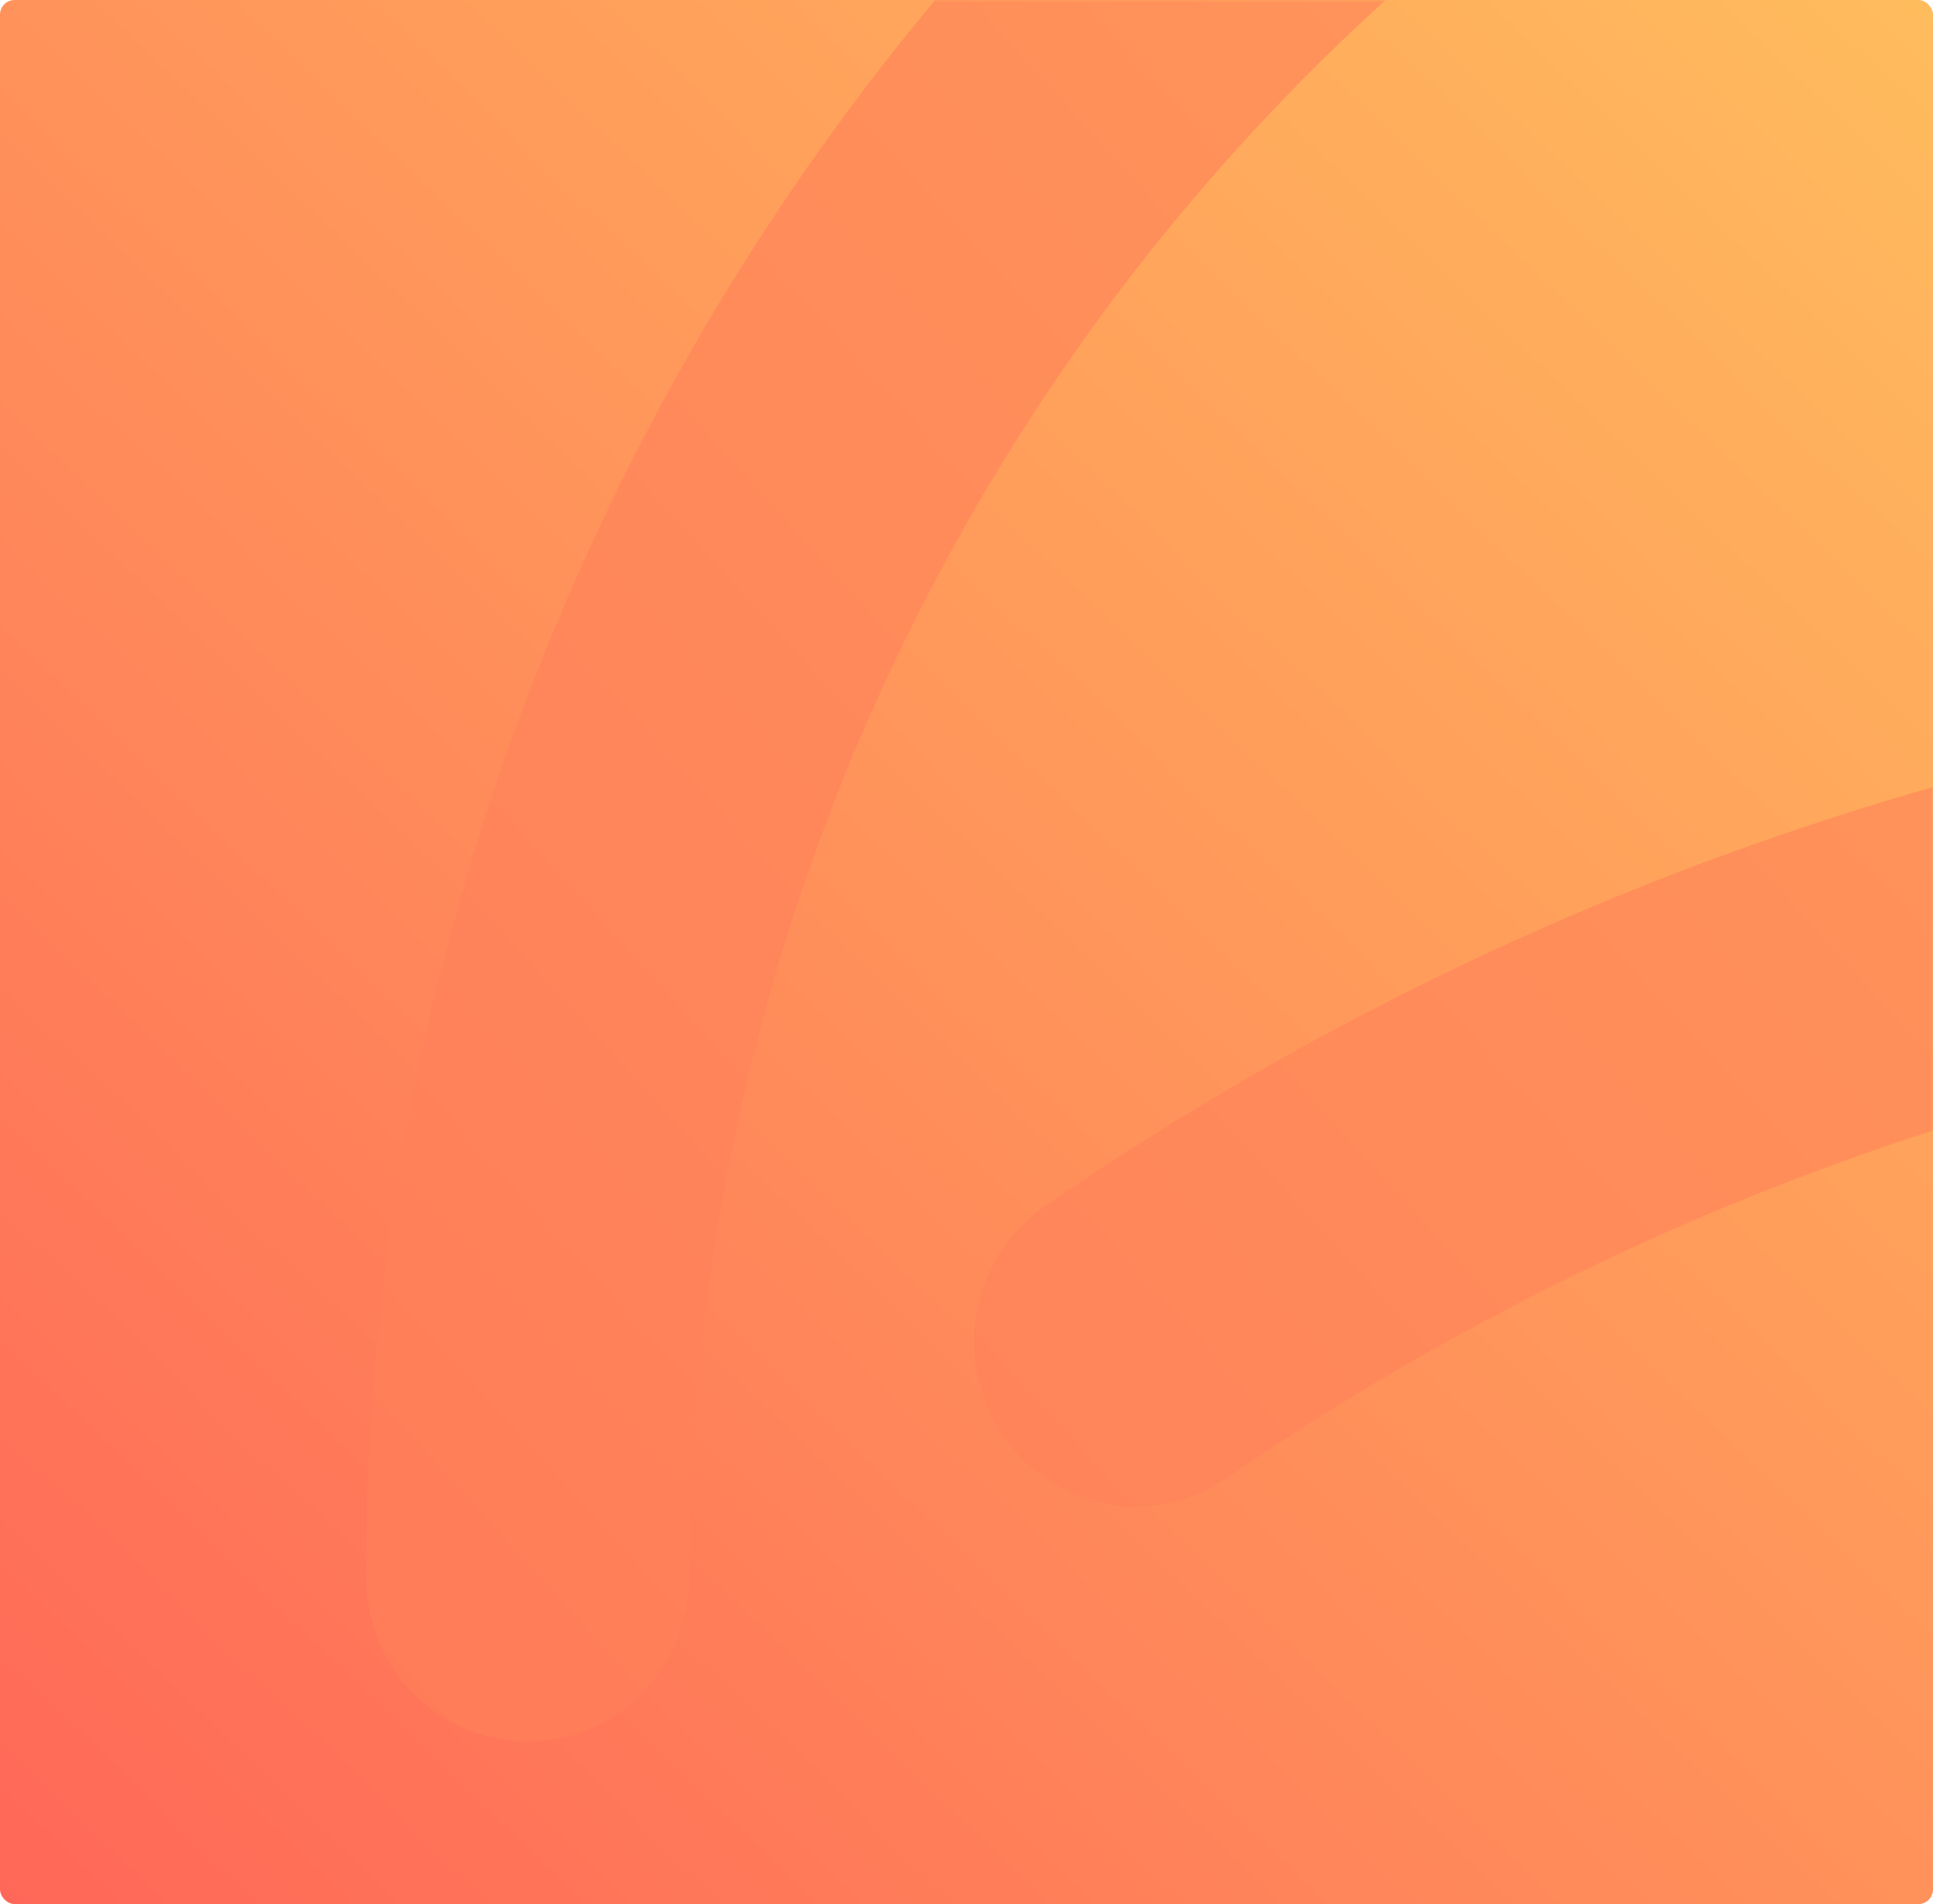 <svg height="390" viewBox="0 0 396 390" width="396" xmlns="http://www.w3.org/2000/svg" xmlns:xlink="http://www.w3.org/1999/xlink"><defs><linearGradient id="a" x1="0%" x2="100%" y1="100%" y2="0%"><stop offset="0" stop-color="#ff6858"/><stop offset="1" stop-color="#ffbc5d"/></linearGradient><rect id="b" height="390" rx="3" width="396"/><mask id="c" fill="#fff"><use fill="#fff" fill-rule="evenodd" xlink:href="#b"/></mask></defs><g fill="url(#a)"><use xlink:href="#b"/><path d="m593.137 754.764c15.171-201.569 187.852-357.331 399.531-357.331 18.28 0 33.135 15.074 33.135 33.675 0 18.643-14.855 33.717-33.135 33.717-171.412 0-312.14 121.013-331.948 280.105 120.271-27.664 224.054-107.571 282.798-222.064 8.501-16.502 28.555-22.8 44.69-14.318 16.217 8.608 22.53 28.972 14.071 45.474-85.129 165.939-252.127 268.979-435.878 268.979-184.824 0-352.276-103.922-437.034-271.204-8.377-16.585-2.022-36.908 14.236-45.432 16.217-8.482 36.23-1.973 44.607 14.528 58.555 115.545 162.686 196.162 283.633 224.006-19.831-159.147-160.389-280.052-331.917-280.052-18.322 0-33.136-15.116-33.136-33.717 0-18.601 14.814-33.717 33.136-33.717 211.787 0 384.292 155.73 399.496 357.339 8.938.569 17.934.857 26.978.857 8.962 0 17.878-.283 26.737-.844zm-360.383-446.188c-10.646 0-21.086-5.249-27.524-14.864-10.234-15.41-6.19-36.362 8.954-46.775 104.152-71.549 225.8-109.38 351.781-109.38 123.67 0 243.338 36.488 346.087 105.559 15.309 10.245 19.477 31.198 9.408 46.691-10.069 15.536-30.577 19.861-45.886 9.573-91.896-61.765-198.978-94.39-309.609-94.39-112.735 0-221.55 33.801-314.725 97.791-5.653 3.947-12.132 5.794-18.487 5.794zm791.868 48.14c-18.28 0-33.136-15.116-33.136-33.717 0-238.495-190.684-432.608-425.067-432.608-234.466 0-425.191 194.113-425.191 432.608 0 18.601-14.814 33.717-33.094 33.717-18.321 0-33.136-15.116-33.136-33.717 0-275.739 220.436-500 491.421-500 270.902 0 491.338 224.261 491.338 500 0 18.601-14.855 33.717-33.136 33.717zm-459.172-28.867c-28.803 0-52.241 23.808-52.241 53.116 0 29.308 23.438 53.158 52.241 53.158s52.241-23.85 52.241-53.158c0-29.308-23.438-53.116-52.241-53.116m0 173.665c-65.322 0-118.512-54.081-118.512-120.549 0-66.468 53.19-120.549 118.512-120.549s118.471 54.081 118.471 120.549c0 66.468-53.149 120.549-118.471 120.549" mask="url(#c)"/></g></svg>